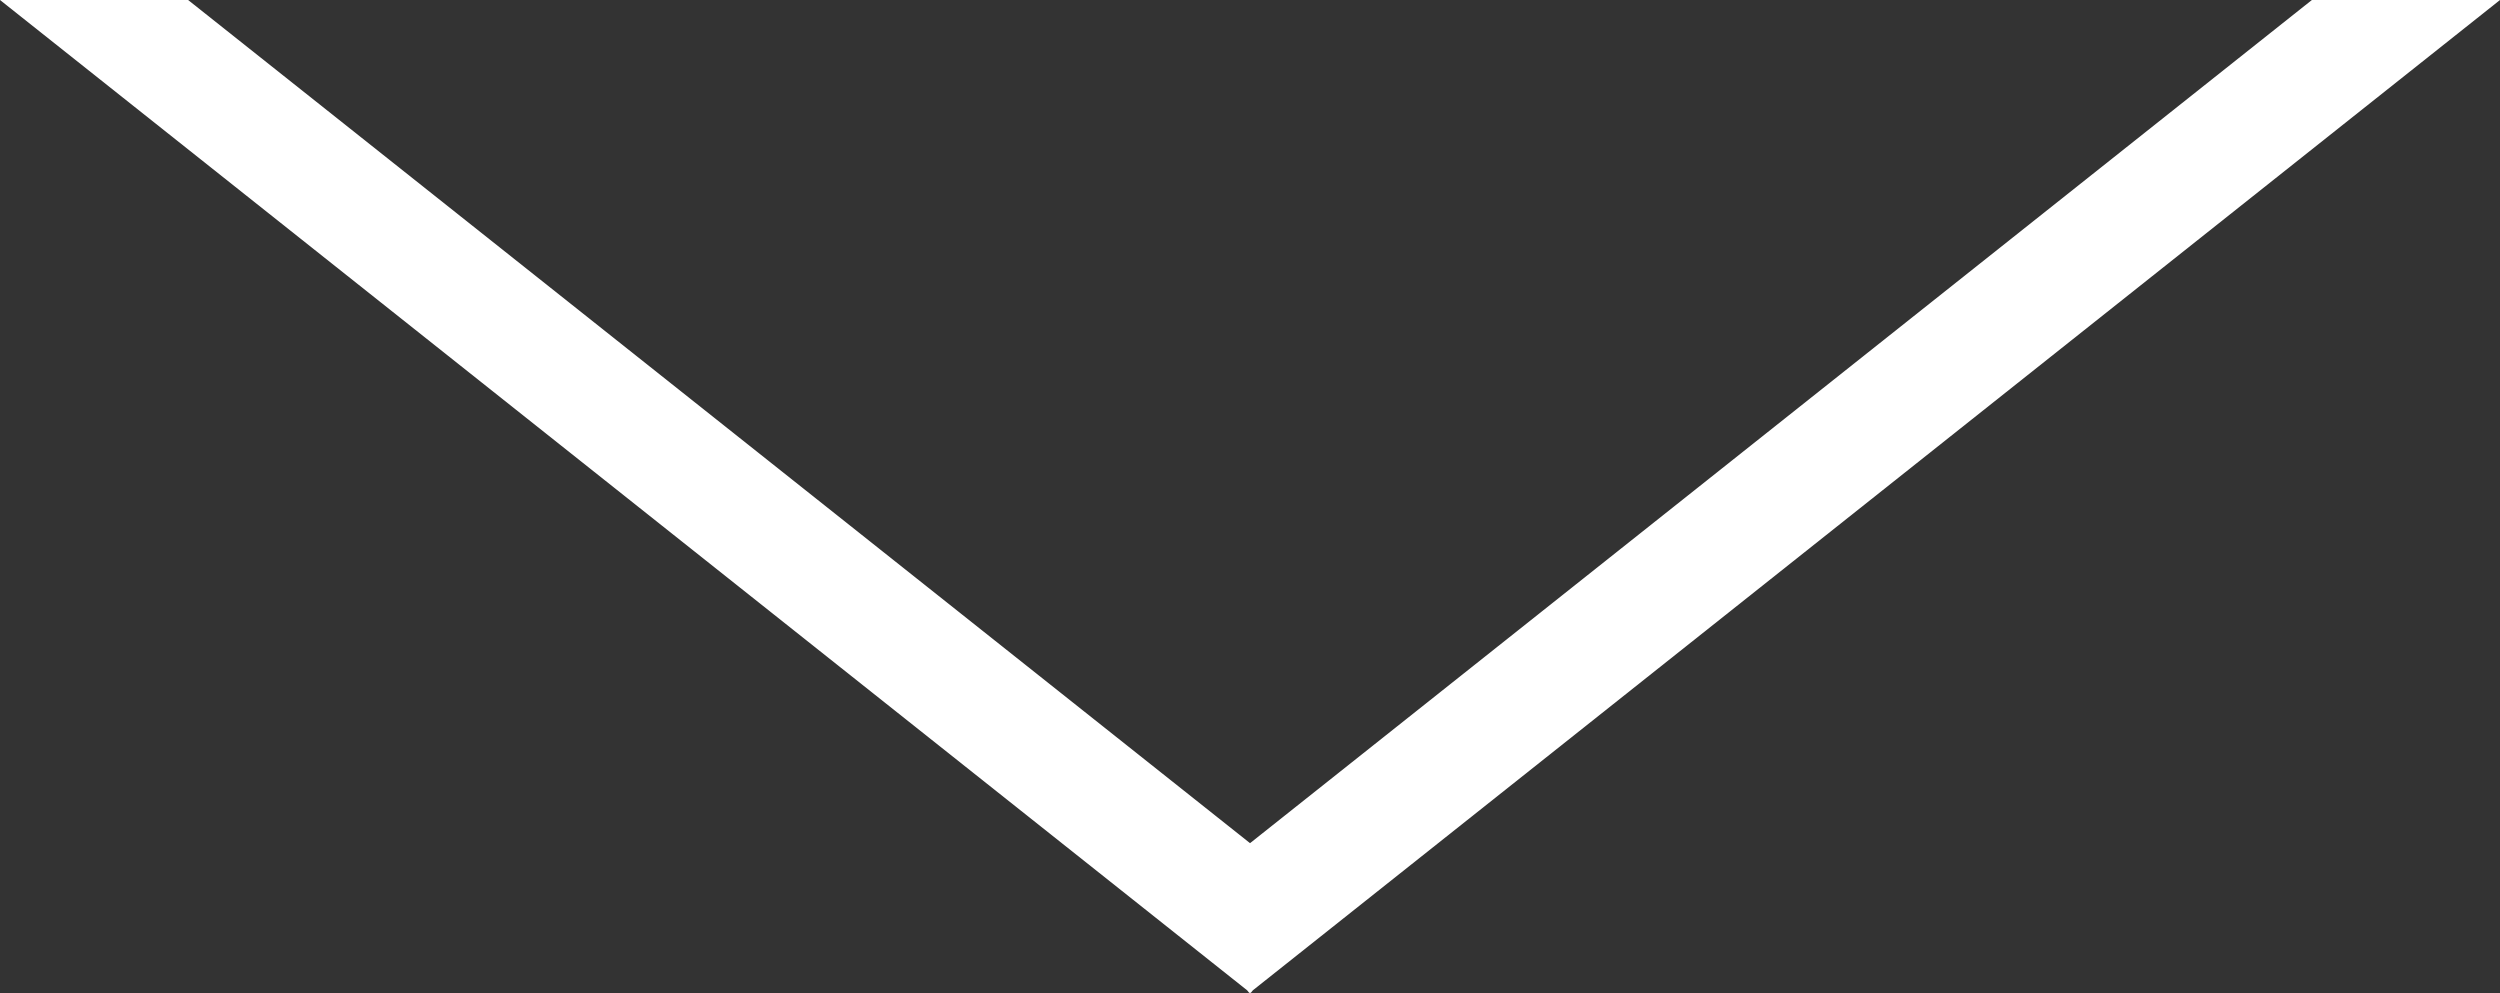 <svg id="Layer_1" data-name="Layer 1" xmlns="http://www.w3.org/2000/svg" viewBox="0 0 378.75 150.45"><rect x="0" y="0" width="378.75" height="150.45" fill="#333333" stroke="none"/><defs><style>.cls-1{fill:none;}.cls-2{fill:#fff;}</style></defs><title>Scroll to see more</title><polygon class="cls-1" points="350.25 0 28.5 0 189.38 127.74 350.25 0"/><polygon class="cls-2" points="189.38 127.74 28.5 0 0 0 188.94 150.03 189.28 150.45 189.38 150.38 189.47 150.45 189.81 150.03 378.75 0 350.25 0 189.38 127.74"/></svg>